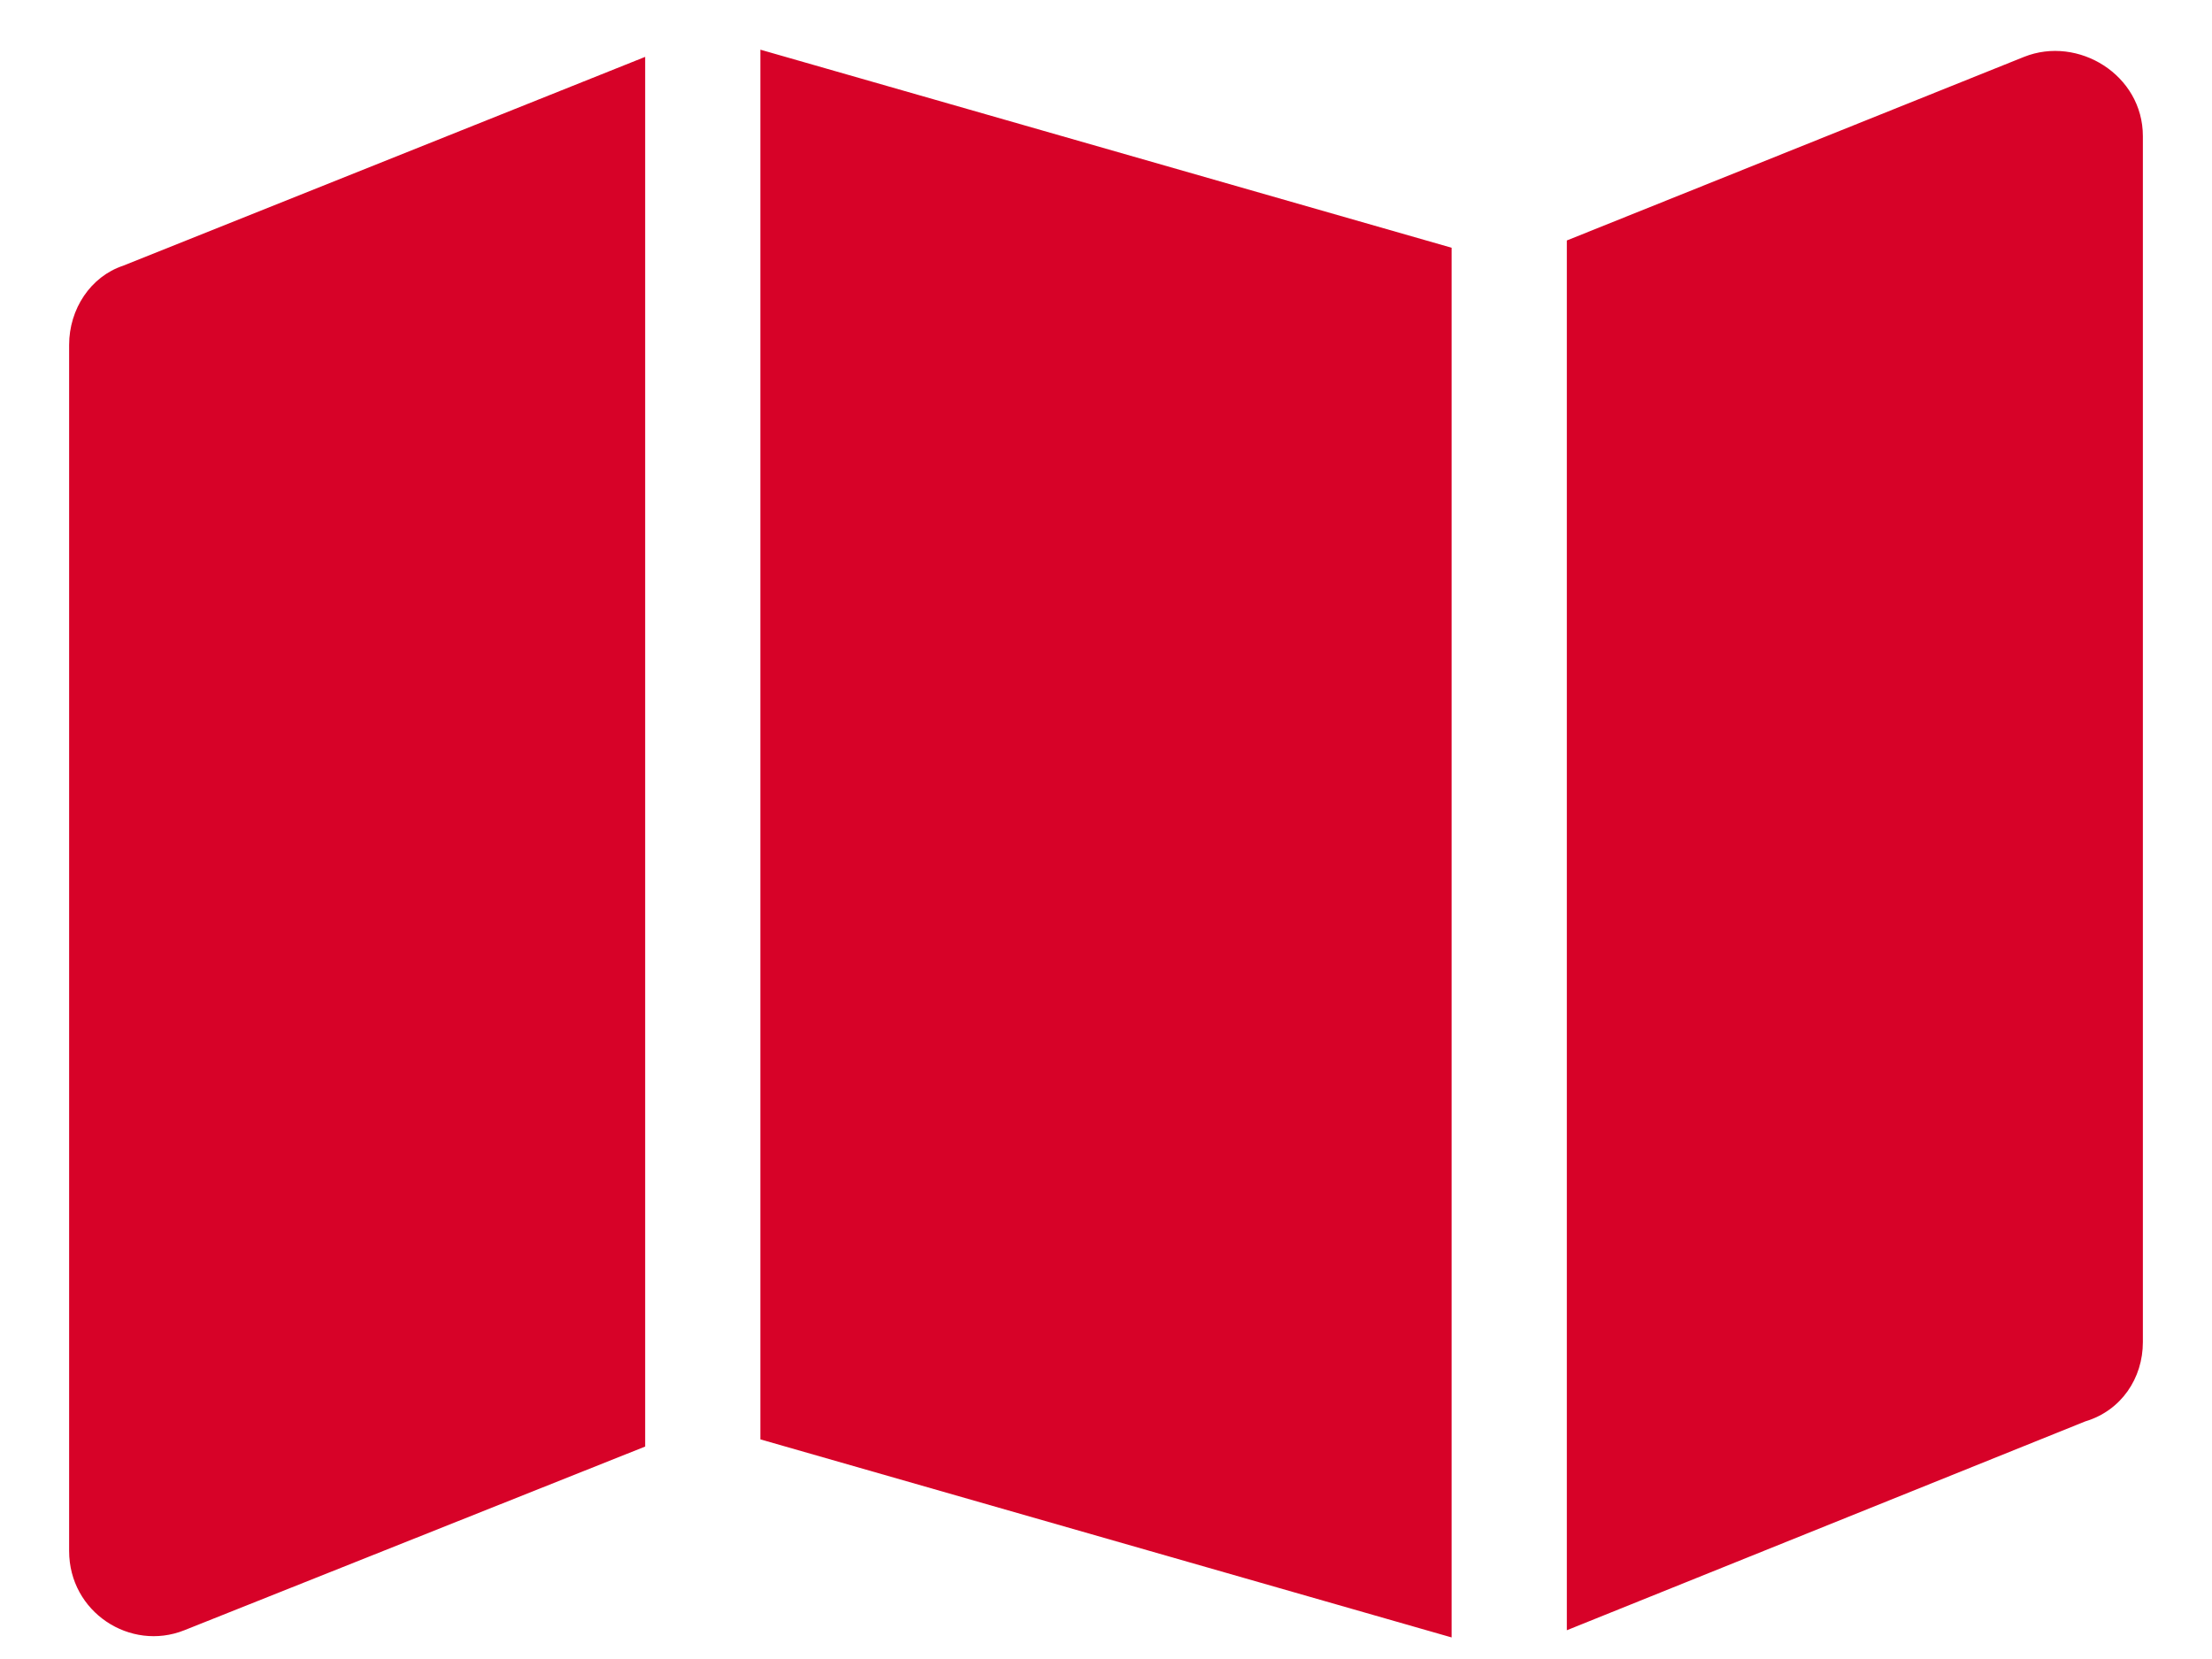 <?xml version="1.0" encoding="UTF-8"?> <svg xmlns="http://www.w3.org/2000/svg" width="24" height="18" viewBox="0 0 24 18" fill="none"><path d="M15.75 17.766L8.25 15.617V0.539L15.75 2.688V17.766ZM17 17.688V2.609L21.961 0.617C22.547 0.383 23.25 0.812 23.25 1.477V14.562C23.25 14.953 23.016 15.305 22.625 15.422L17 17.688ZM1.336 2.883L7 0.617V15.695L2 17.688C1.414 17.922 0.75 17.492 0.75 16.828V3.742C0.75 3.352 0.984 3 1.336 2.883Z" fill="#D70228"></path></svg> 